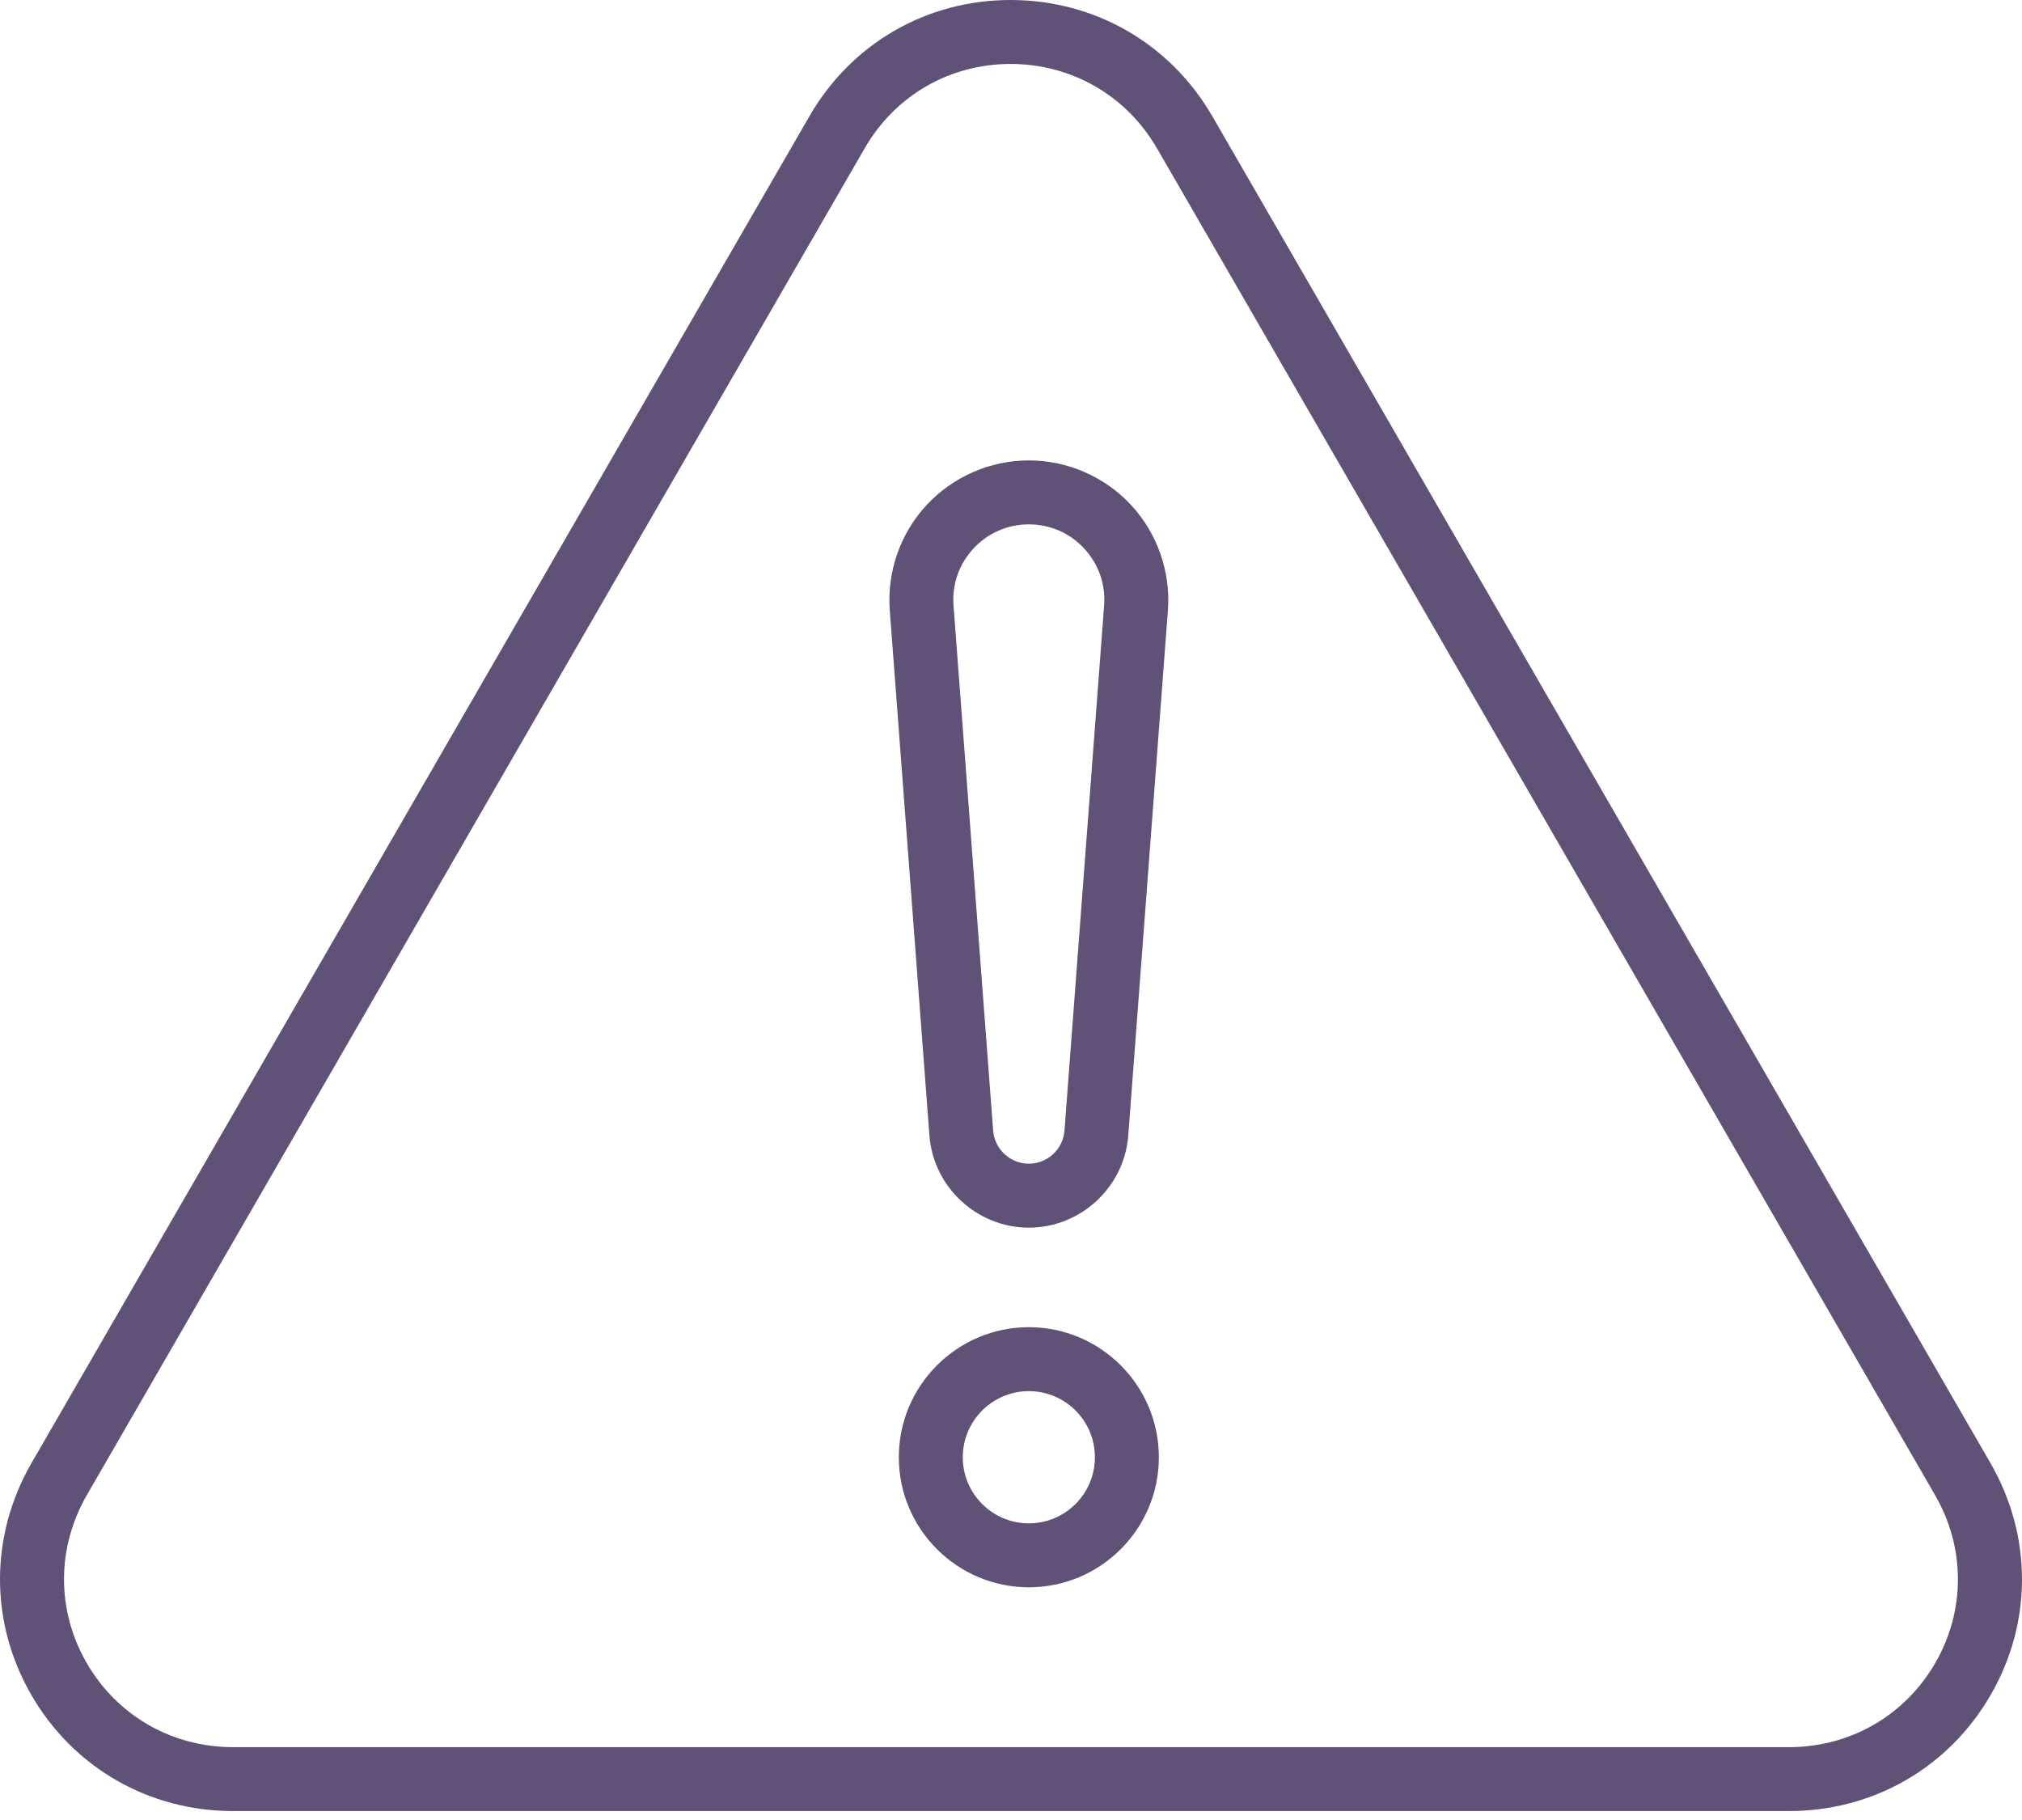 <svg width="40" height="36" viewBox="0 0 40 36" fill="none" xmlns="http://www.w3.org/2000/svg">
<path d="M35.39 35.823H4.61C2.942 35.823 1.45 34.964 0.619 33.525C-0.208 32.092 -0.206 30.378 0.623 28.94L16.014 2.296C16.844 0.858 18.331 0 19.991 0C21.659 0 23.153 0.862 23.987 2.307L39.376 28.94C40.206 30.378 40.208 32.092 39.381 33.525C38.549 34.965 37.058 35.823 35.39 35.823ZM19.991 1.265C18.788 1.265 17.71 1.887 17.108 2.929L1.718 29.573C1.117 30.615 1.116 31.856 1.714 32.893C2.316 33.936 3.399 34.559 4.61 34.559H35.389C36.6 34.559 37.682 33.936 38.285 32.893C38.883 31.856 38.882 30.615 38.28 29.573L22.891 2.939C22.891 2.939 22.891 2.939 22.89 2.939C22.286 1.891 21.201 1.265 19.991 1.265Z" fill="#605277"/>
<path d="M20.353 31.397C18.935 31.397 17.781 30.244 17.781 28.825C17.781 27.406 18.935 26.252 20.353 26.252C21.771 26.252 22.925 27.406 22.925 28.825C22.925 30.244 21.771 31.397 20.353 31.397ZM20.353 27.517C19.632 27.517 19.046 28.104 19.046 28.825C19.046 29.546 19.632 30.132 20.353 30.132C21.074 30.132 21.66 29.546 21.66 28.825C21.66 28.104 21.074 27.517 20.353 27.517Z" fill="#605277"/>
<path d="M20.353 24.283C19.327 24.283 18.463 23.482 18.386 22.459L17.602 12.074C17.544 11.31 17.81 10.551 18.33 9.99C18.851 9.429 19.588 9.107 20.353 9.107C21.118 9.107 21.855 9.429 22.376 9.99C22.896 10.551 23.161 11.31 23.104 12.074L22.32 22.459C22.243 23.482 21.379 24.283 20.353 24.283ZM20.353 10.372C19.933 10.372 19.543 10.542 19.257 10.85C18.971 11.159 18.831 11.56 18.863 11.979L19.647 22.364C19.675 22.731 19.985 23.018 20.352 23.018C20.721 23.018 21.031 22.731 21.058 22.364L21.842 11.979C21.874 11.56 21.734 11.159 21.448 10.85C21.163 10.542 20.773 10.372 20.353 10.372Z" fill="#605277"/>
</svg>
